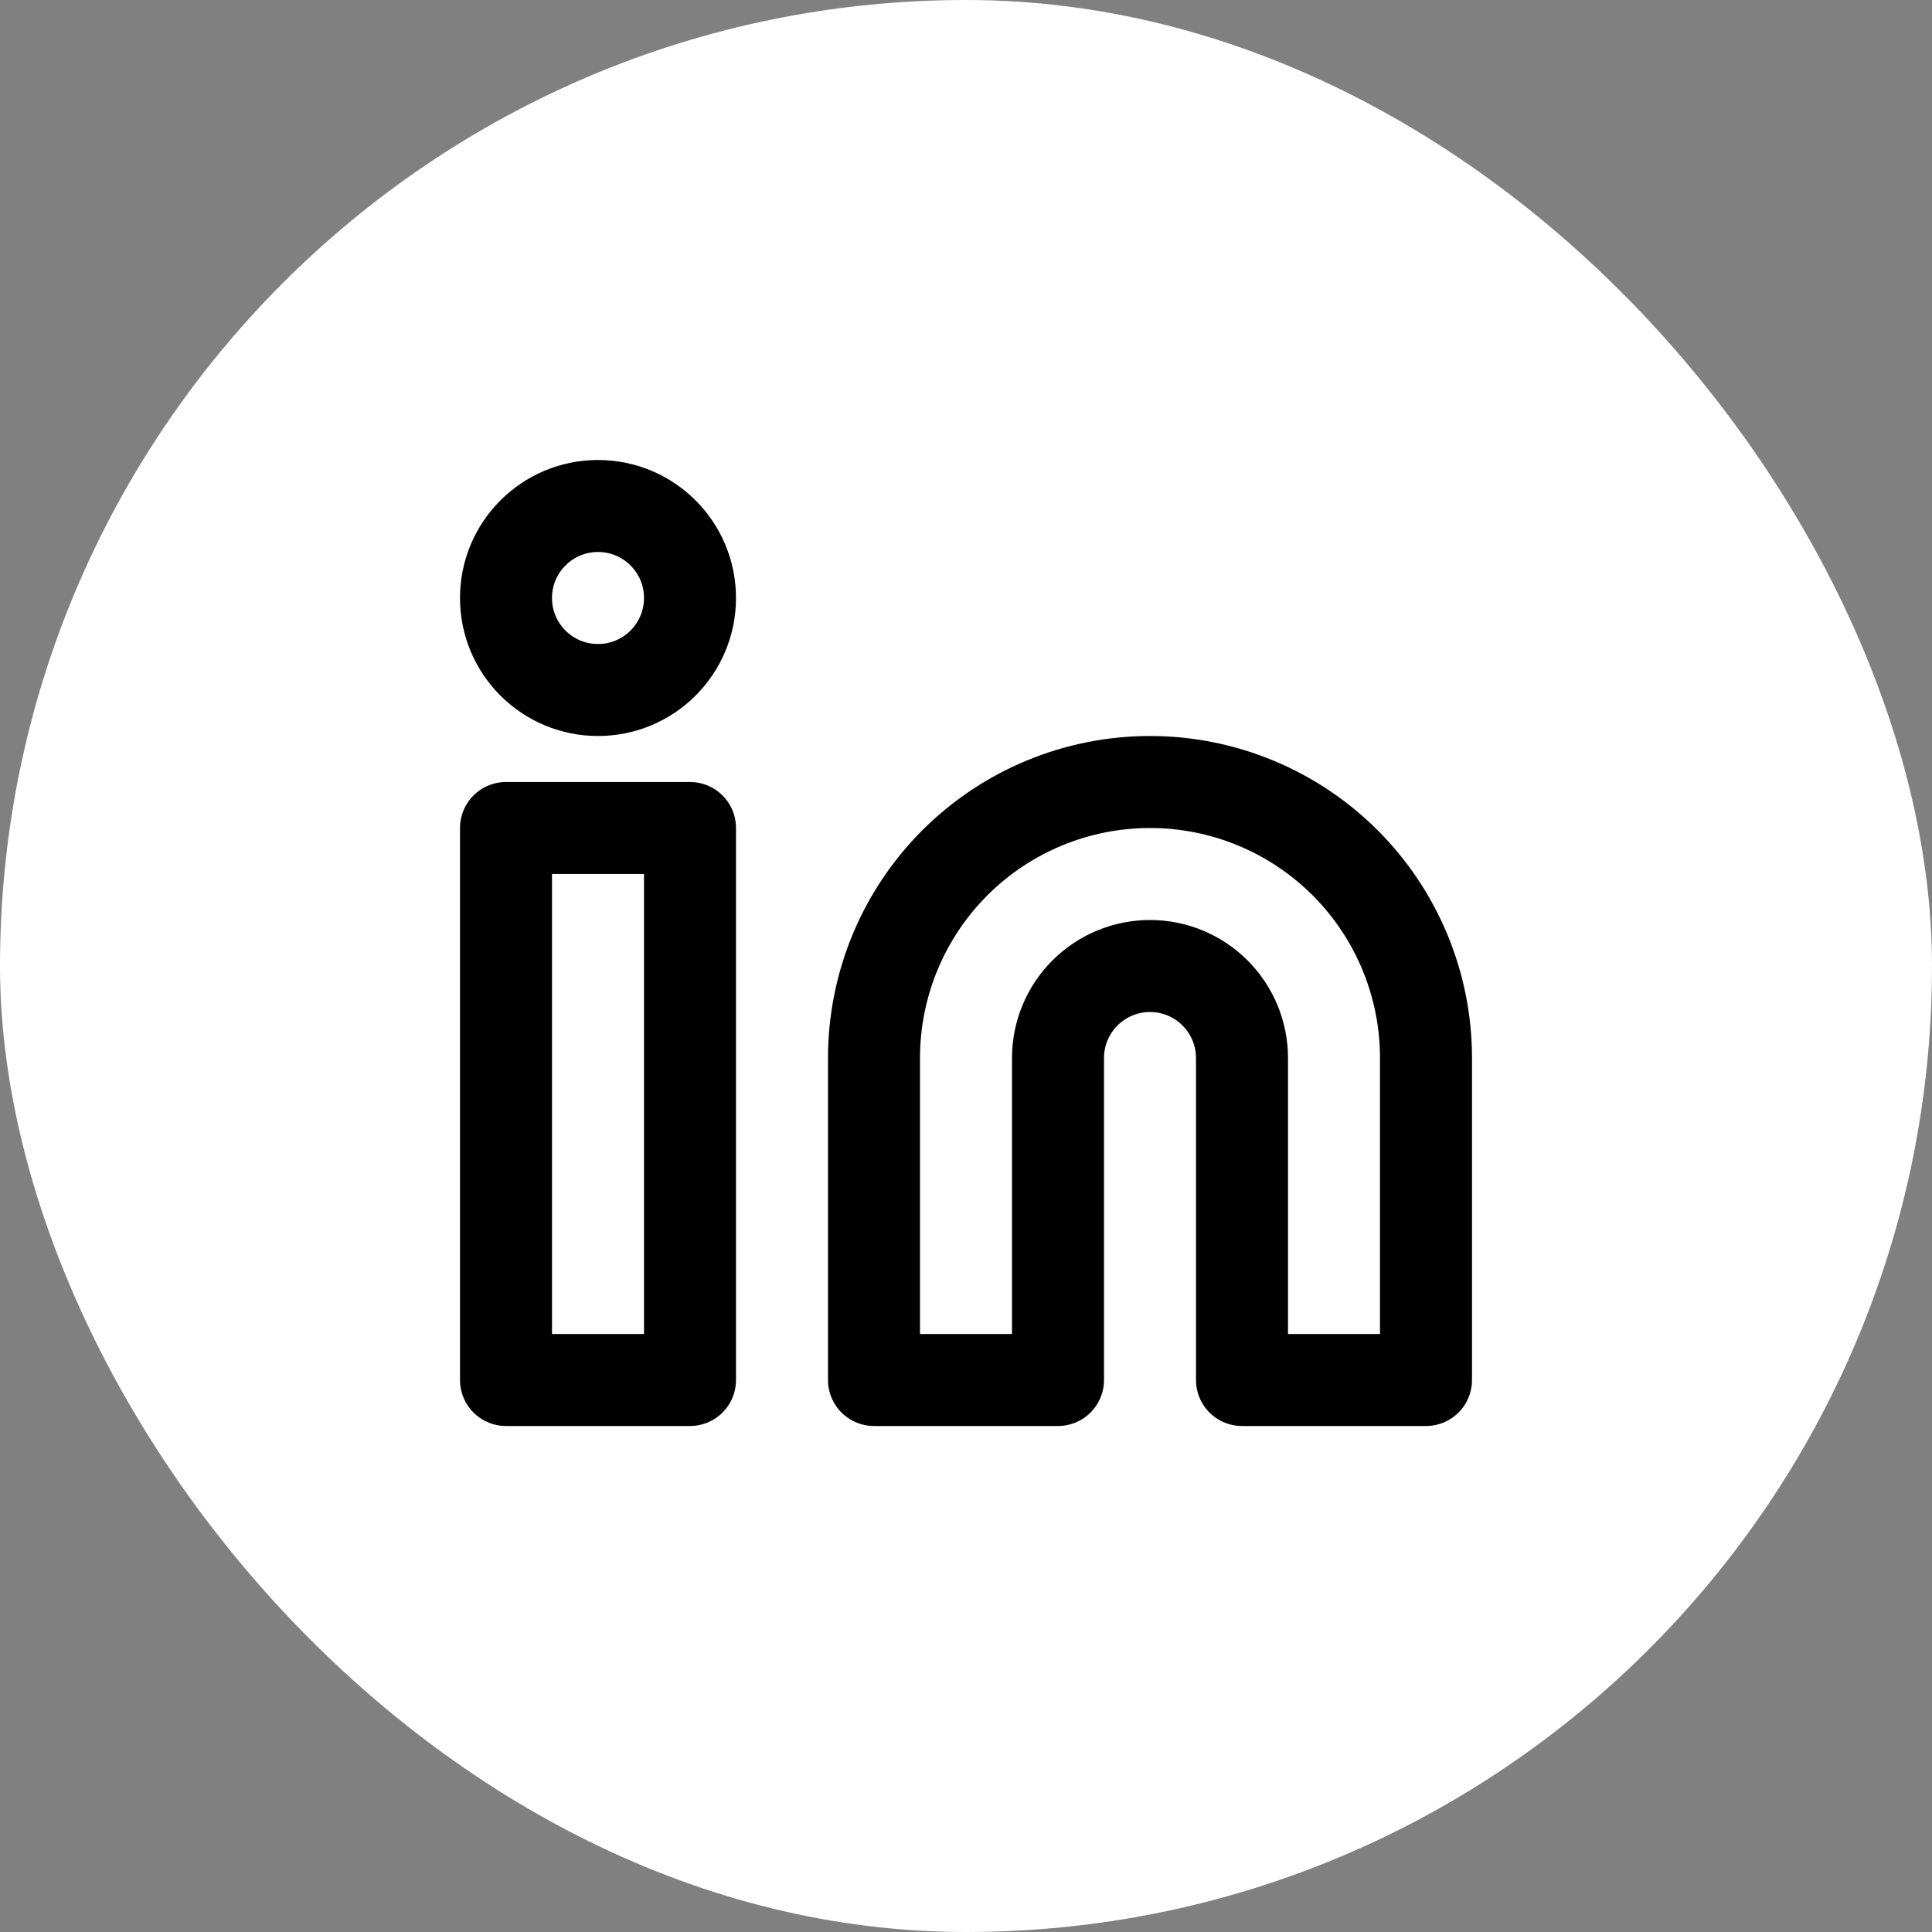 <svg width="42" height="42" viewBox="0 0 42 42" fill="none" xmlns="http://www.w3.org/2000/svg">
<rect x="0" y="0" width="42" height="42" fill="#808080" stroke="none"/>
<rect width="42" height="42" rx="21" fill="white"/>
<path d="M25 17C26.591 17 28.117 17.632 29.243 18.757C30.368 19.883 31 21.409 31 23V30H27V23C27 22.47 26.789 21.961 26.414 21.586C26.039 21.211 25.53 21 25 21C24.47 21 23.961 21.211 23.586 21.586C23.211 21.961 23 22.47 23 23V30H19V23C19 21.409 19.632 19.883 20.757 18.757C21.883 17.632 23.409 17 25 17Z" stroke="black" stroke-width="2" stroke-linecap="round" stroke-linejoin="round"/>
<path d="M15 18H11V30H15V18Z" stroke="black" stroke-width="2" stroke-linecap="round" stroke-linejoin="round"/>
<path d="M13 15C14.105 15 15 14.105 15 13C15 11.895 14.105 11 13 11C11.895 11 11 11.895 11 13C11 14.105 11.895 15 13 15Z" stroke="black" stroke-width="2" stroke-linecap="round" stroke-linejoin="round"/>
</svg>
